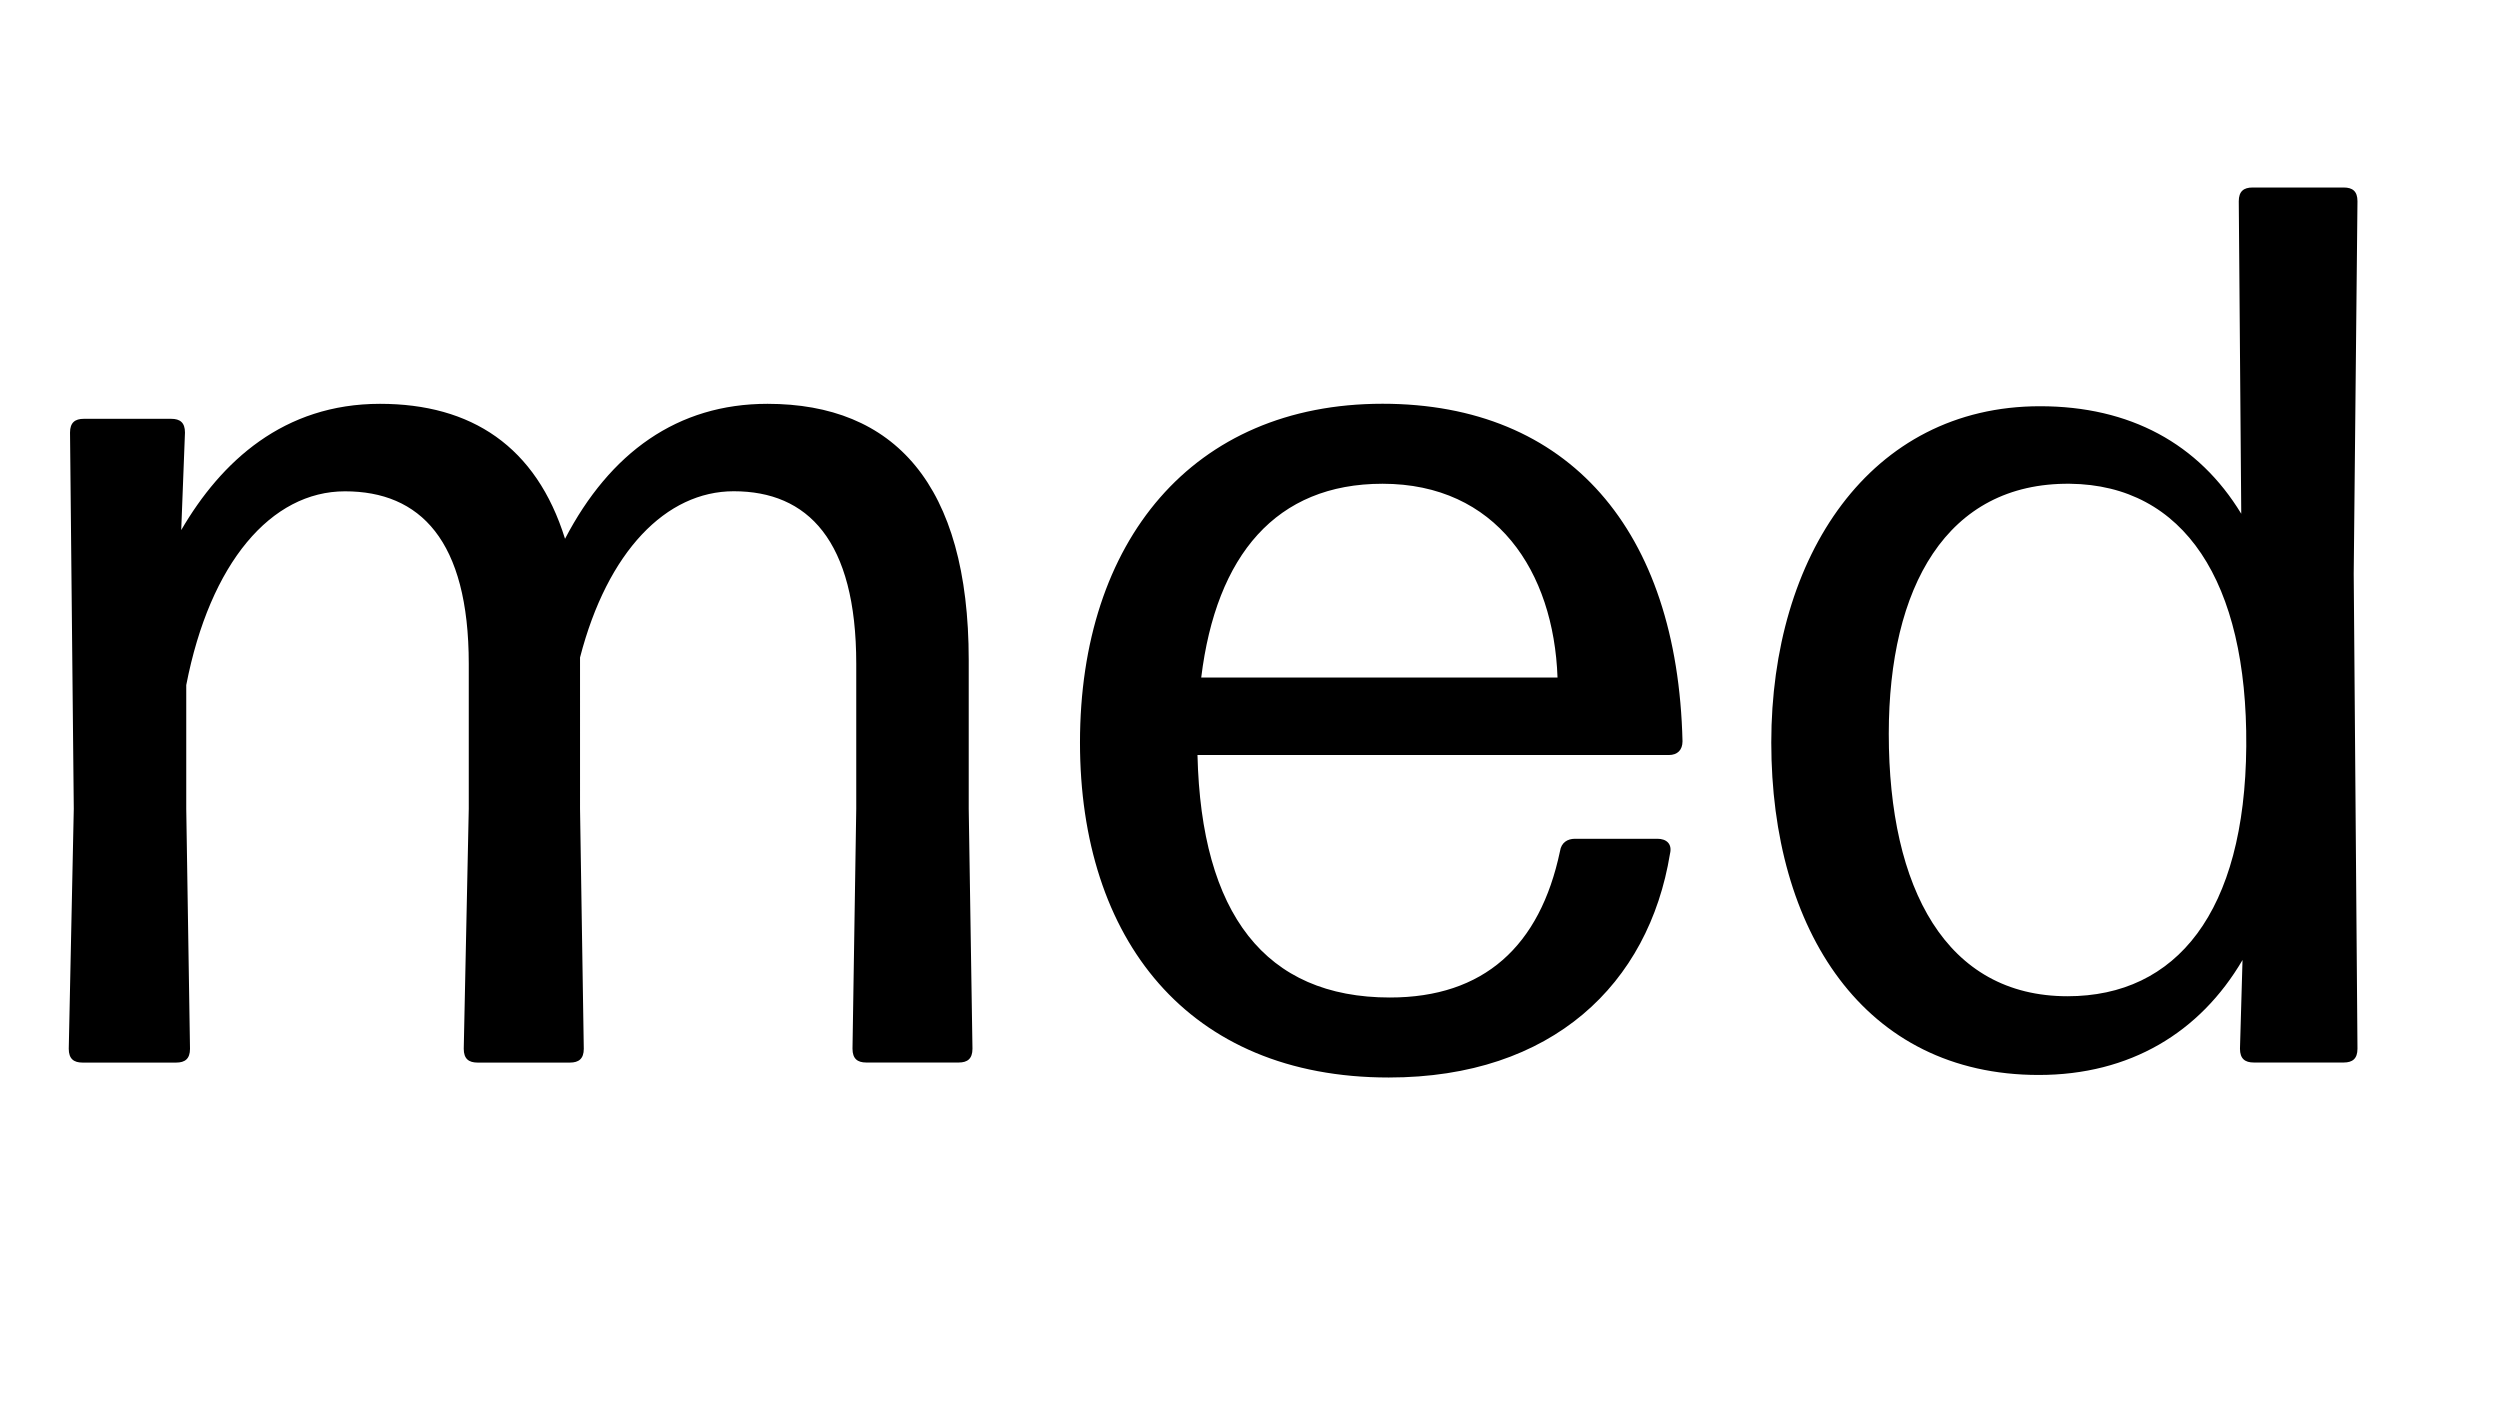 <svg width="37.343" height="21.264" viewBox="0 0 37.343 21.264" xmlns="http://www.w3.org/2000/svg"><path d="M14.47 12.08V9.86c0-2.633-1.12-3.828-3.006-3.828-1.344 0-2.352.728-3.024 2.016-.43-1.381-1.4-2.016-2.764-2.016-1.438 0-2.371.859-2.969 1.886l.056-1.457c0-.149-.074-.205-.205-.205H1.251c-.13 0-.205.056-.205.205l.056 5.62-.075 3.585c0 .15.075.206.205.206h1.4c.131 0 .206-.056.206-.206l-.056-3.585v-1.848c.355-1.83 1.27-2.894 2.371-2.894 1.12 0 1.849.728 1.849 2.577v2.165l-.075 3.585c0 .15.075.206.206.206h1.381c.13 0 .206-.056.206-.206l-.056-3.585V9.821c.41-1.587 1.288-2.483 2.296-2.483 1.102 0 1.83.728 1.83 2.577v2.165l-.056 3.585c0 .15.075.206.205.206h1.382c.13 0 .205-.056.205-.206zM20.763 14.9c-1.867 0-2.82-1.251-2.876-3.622h7.04c.13 0 .205-.075.205-.206-.075-3.155-1.7-5.041-4.481-5.041-2.838 0-4.519 2.054-4.519 5.06 0 2.931 1.606 5.004 4.612 5.004 2.446 0 3.884-1.4 4.201-3.342.037-.15-.056-.224-.187-.224h-1.232c-.112 0-.205.056-.224.186-.299 1.42-1.139 2.185-2.54 2.185zm-.112-7.674c1.699 0 2.558 1.307 2.614 2.894h-5.322c.224-1.83 1.12-2.894 2.708-2.894zM33.478 7.674c-.635-1.046-1.662-1.606-3.006-1.606-2.54 0-4.014 2.24-4.014 5.023 0 2.8 1.381 4.966 3.995 4.966 1.363 0 2.409-.634 3.044-1.717l-.038 1.325c0 .15.075.206.206.206h1.344c.13 0 .205-.056.205-.206l-.056-7.095.056-5.564c0-.15-.074-.205-.205-.205h-1.363c-.13 0-.205.056-.205.205zm-2.595 7.207c-1.811 0-2.67-1.606-2.67-3.92 0-2.185.859-3.754 2.707-3.735 1.7.019 2.651 1.456 2.633 3.92-.019 2.484-1.046 3.735-2.67 3.735z"/></svg>